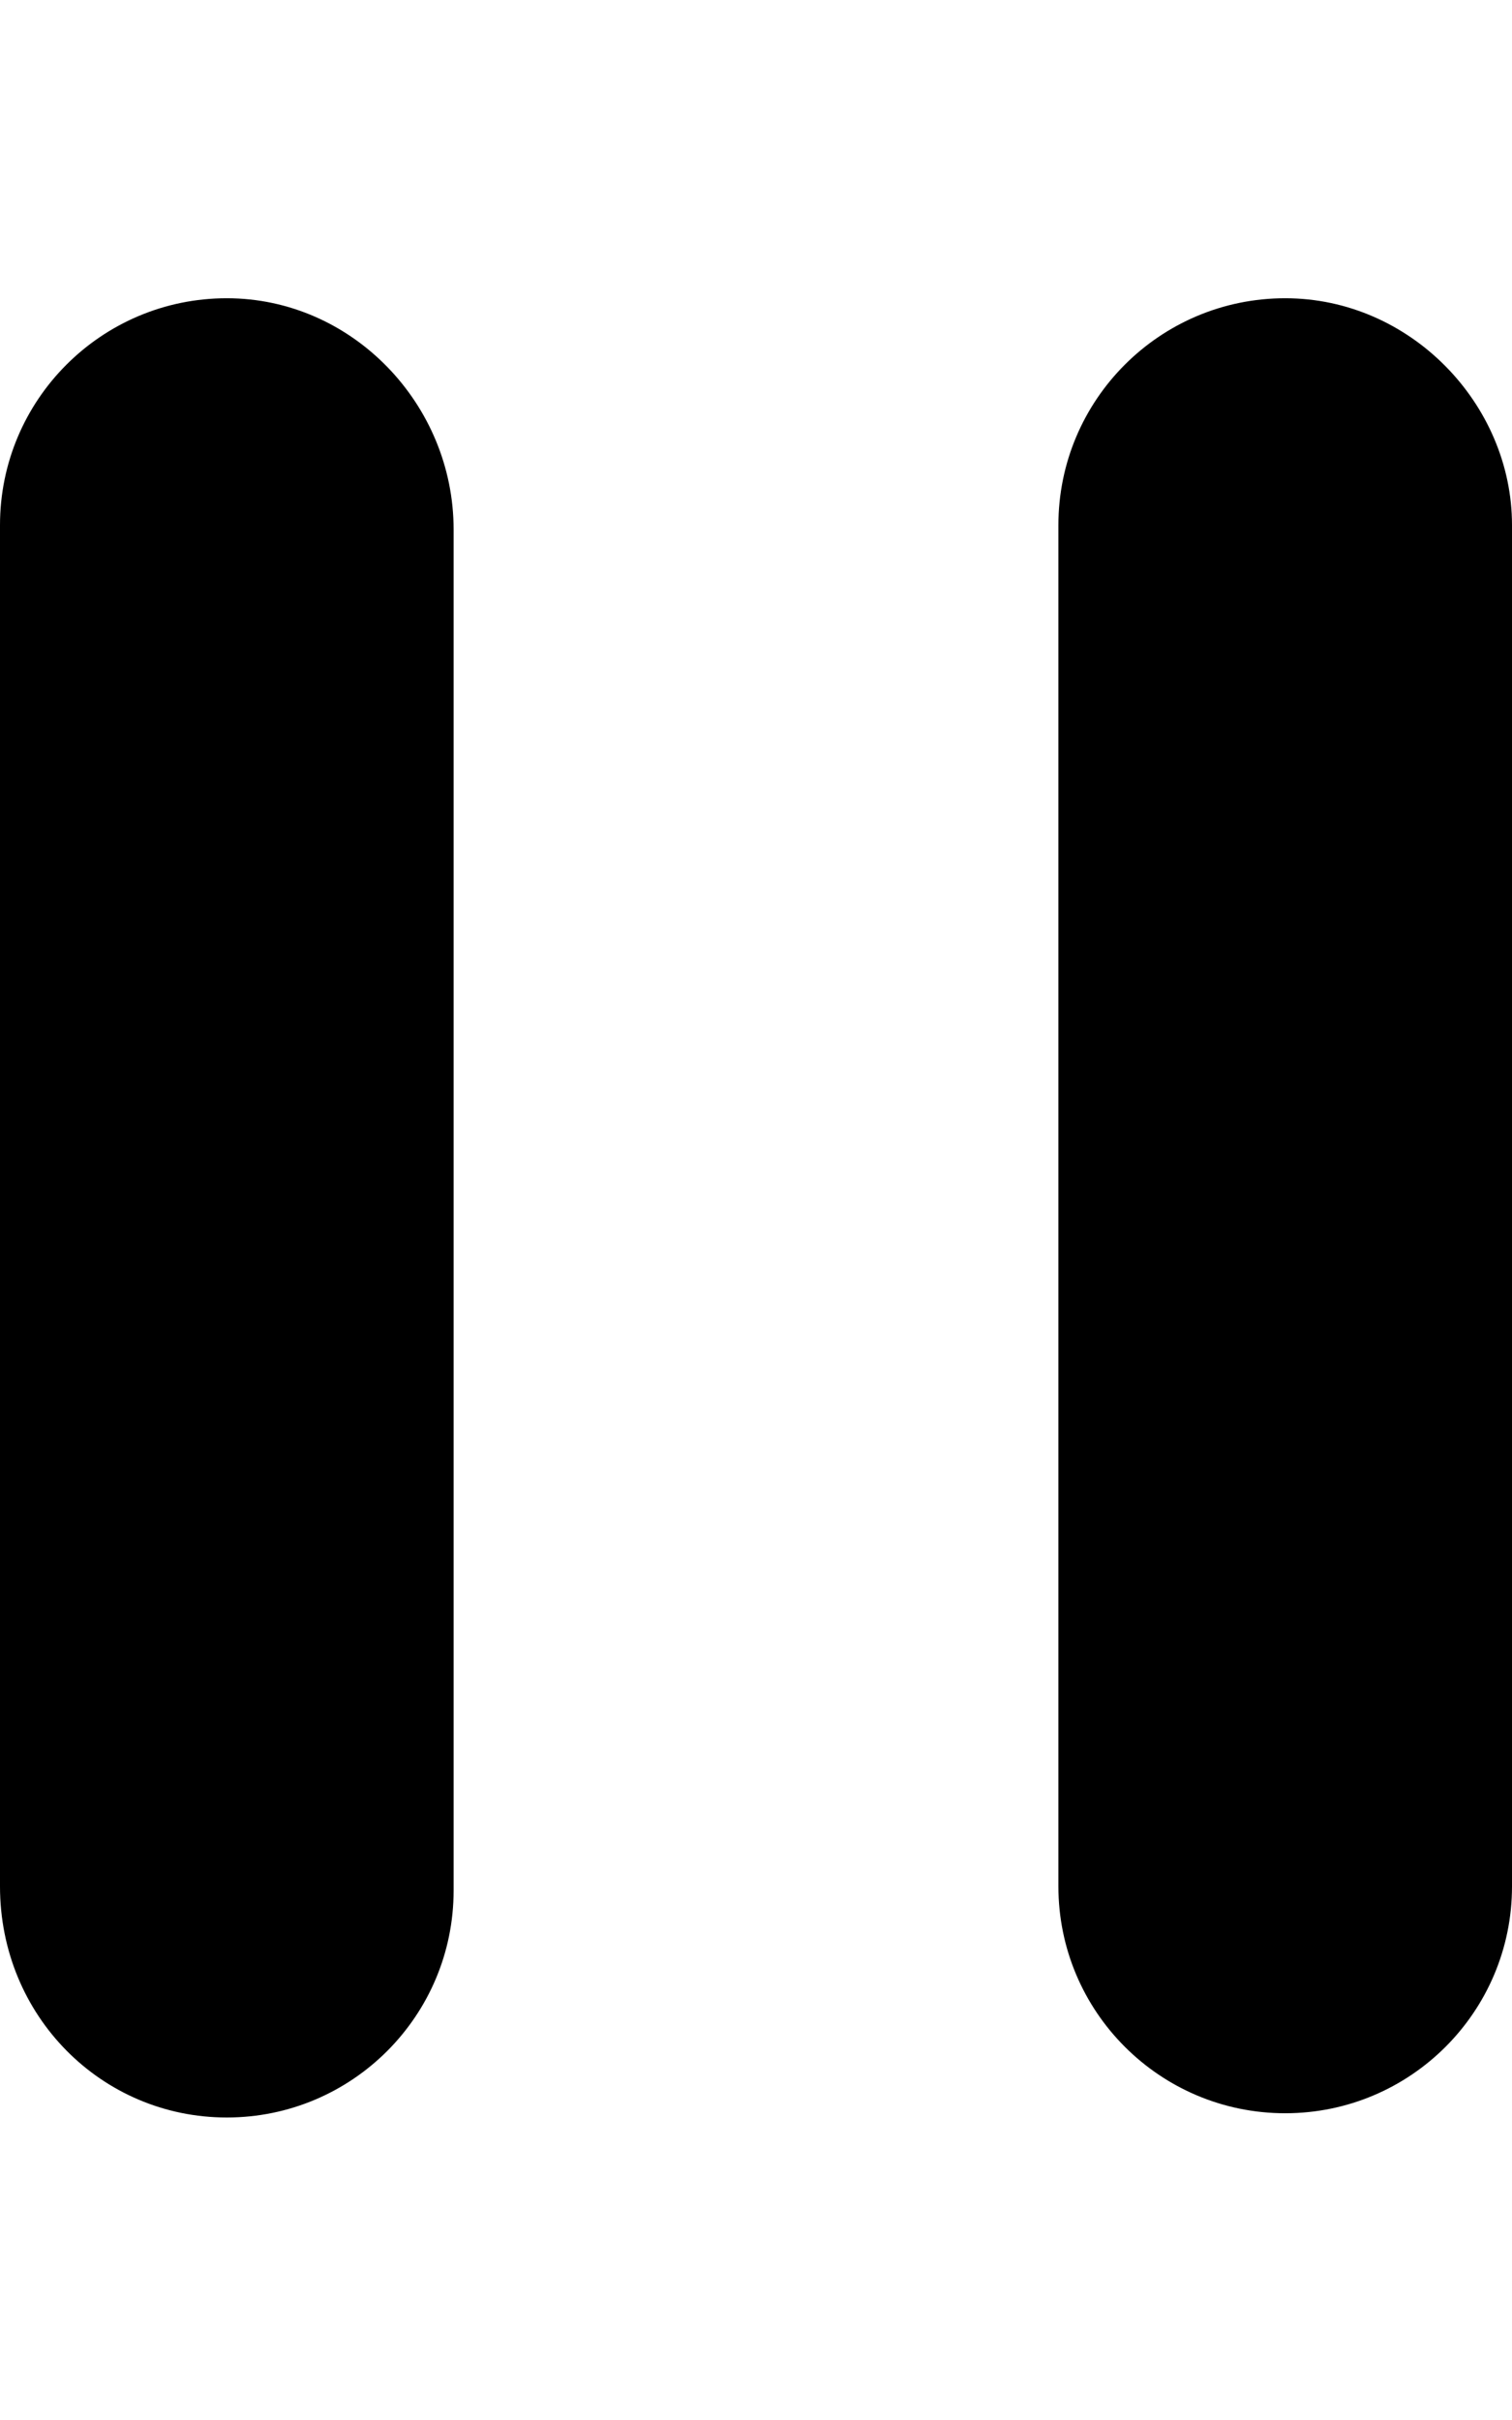 <svg xmlns="http://www.w3.org/2000/svg" viewBox="0 0 320 512"><!--! Font Awesome Pro 6.1.1 by @fontawesome - https://fontawesome.com License - https://fontawesome.com/license (Commercial License) Copyright 2022 Fonticons, Inc. --><defs><style>.fa-secondary{opacity:.4}</style></defs><path class="fa-primary" d="M272 63.1c-26.51 0-48 21.49-48 48v288c0 26.51 21.49 48 48 48s48-21.49 48-48v-288C320 85.49 298.5 63.1 272 63.1zM48 63.1c-26.51 0-48 21.49-48 48v288C0 426.5 21.49 448 48 448S96 426.5 96 400v-288C96 85.49 74.51 63.1 48 63.1z"/></svg>